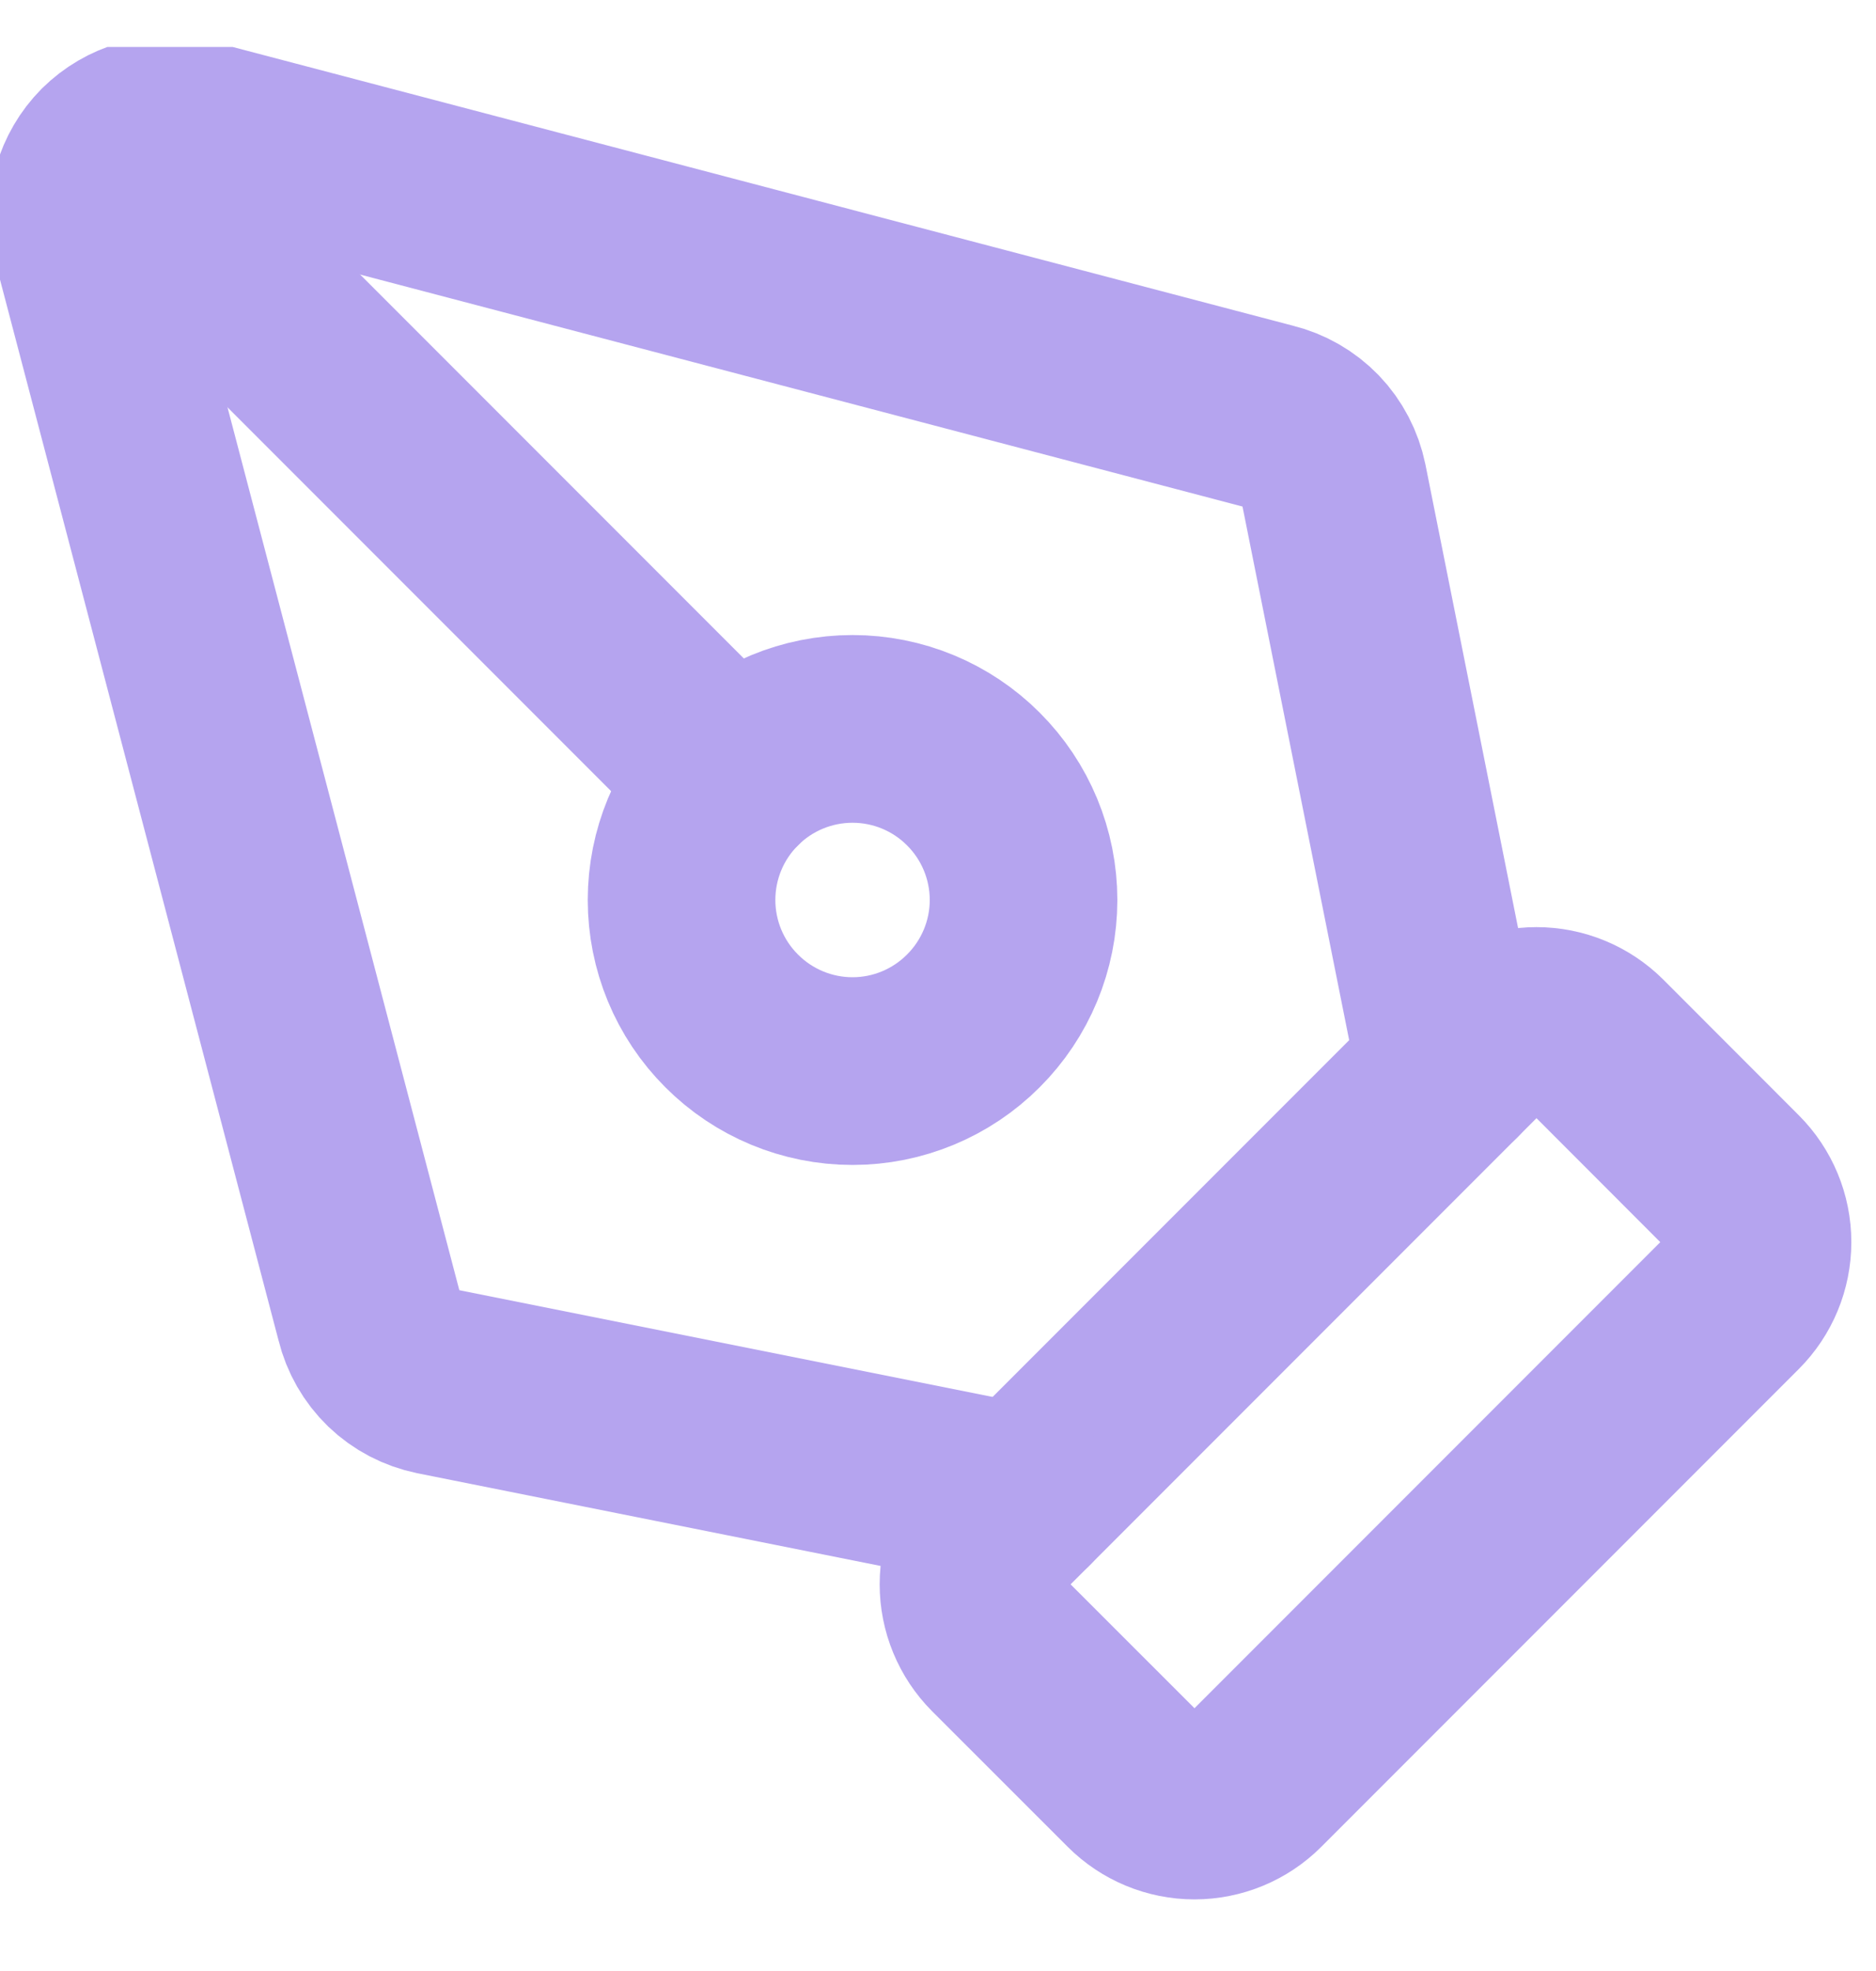 <?xml version="1.0" encoding="UTF-8"?> <svg xmlns="http://www.w3.org/2000/svg" width="20" height="21" viewBox="0 0 20 21" fill="none"><g clip-path="url(#clip0_1_954)"><path d="M13.379 18.97C13.208 19.141 12.976 19.237 12.734 19.237C12.493 19.237 12.261 19.141 12.09 18.97L10.644 17.525C10.474 17.354 10.378 17.122 10.378 16.88C10.378 16.639 10.474 16.407 10.644 16.236L15.736 11.144C15.907 10.974 16.139 10.878 16.38 10.878C16.622 10.878 16.854 10.974 17.025 11.144L18.47 12.59C18.641 12.761 18.737 12.993 18.737 13.234C18.737 13.476 18.641 13.708 18.47 13.879L13.379 18.97Z" stroke="#B5A4EF" stroke-width="2" stroke-linecap="round" stroke-linejoin="round"></path><path d="M15.469 11.411L14.216 5.146C14.181 4.976 14.099 4.818 13.979 4.693C13.858 4.568 13.704 4.48 13.536 4.439L2.011 1.411C1.859 1.374 1.7 1.377 1.55 1.419C1.4 1.462 1.263 1.542 1.152 1.652C1.042 1.763 0.962 1.9 0.919 2.05C0.877 2.2 0.874 2.359 0.911 2.511L3.939 14.036C3.98 14.204 4.068 14.358 4.193 14.479C4.318 14.599 4.476 14.681 4.646 14.716L10.911 15.969" stroke="#B5A4EF" stroke-width="2" stroke-linecap="round" stroke-linejoin="round"></path><path d="M1.159 1.659L7.8 8.3" stroke="#B5A4EF" stroke-width="2" stroke-linecap="round" stroke-linejoin="round"></path><path d="M7.266 9.589C7.266 10.072 7.458 10.536 7.8 10.877C8.141 11.219 8.605 11.412 9.089 11.412C9.572 11.412 10.036 11.219 10.377 10.877C10.719 10.536 10.912 10.072 10.912 9.589C10.912 9.105 10.719 8.641 10.377 8.3C10.036 7.958 9.572 7.766 9.089 7.766C8.605 7.766 8.141 7.958 7.8 8.3C7.458 8.641 7.266 9.105 7.266 9.589Z" stroke="#B5A4EF" stroke-width="2" stroke-linecap="round" stroke-linejoin="round"></path></g><defs><clipPath id="clip0_1_954"><rect width="20" height="20" fill="white" transform="translate(0 0.5)"></rect></clipPath></defs></svg> 